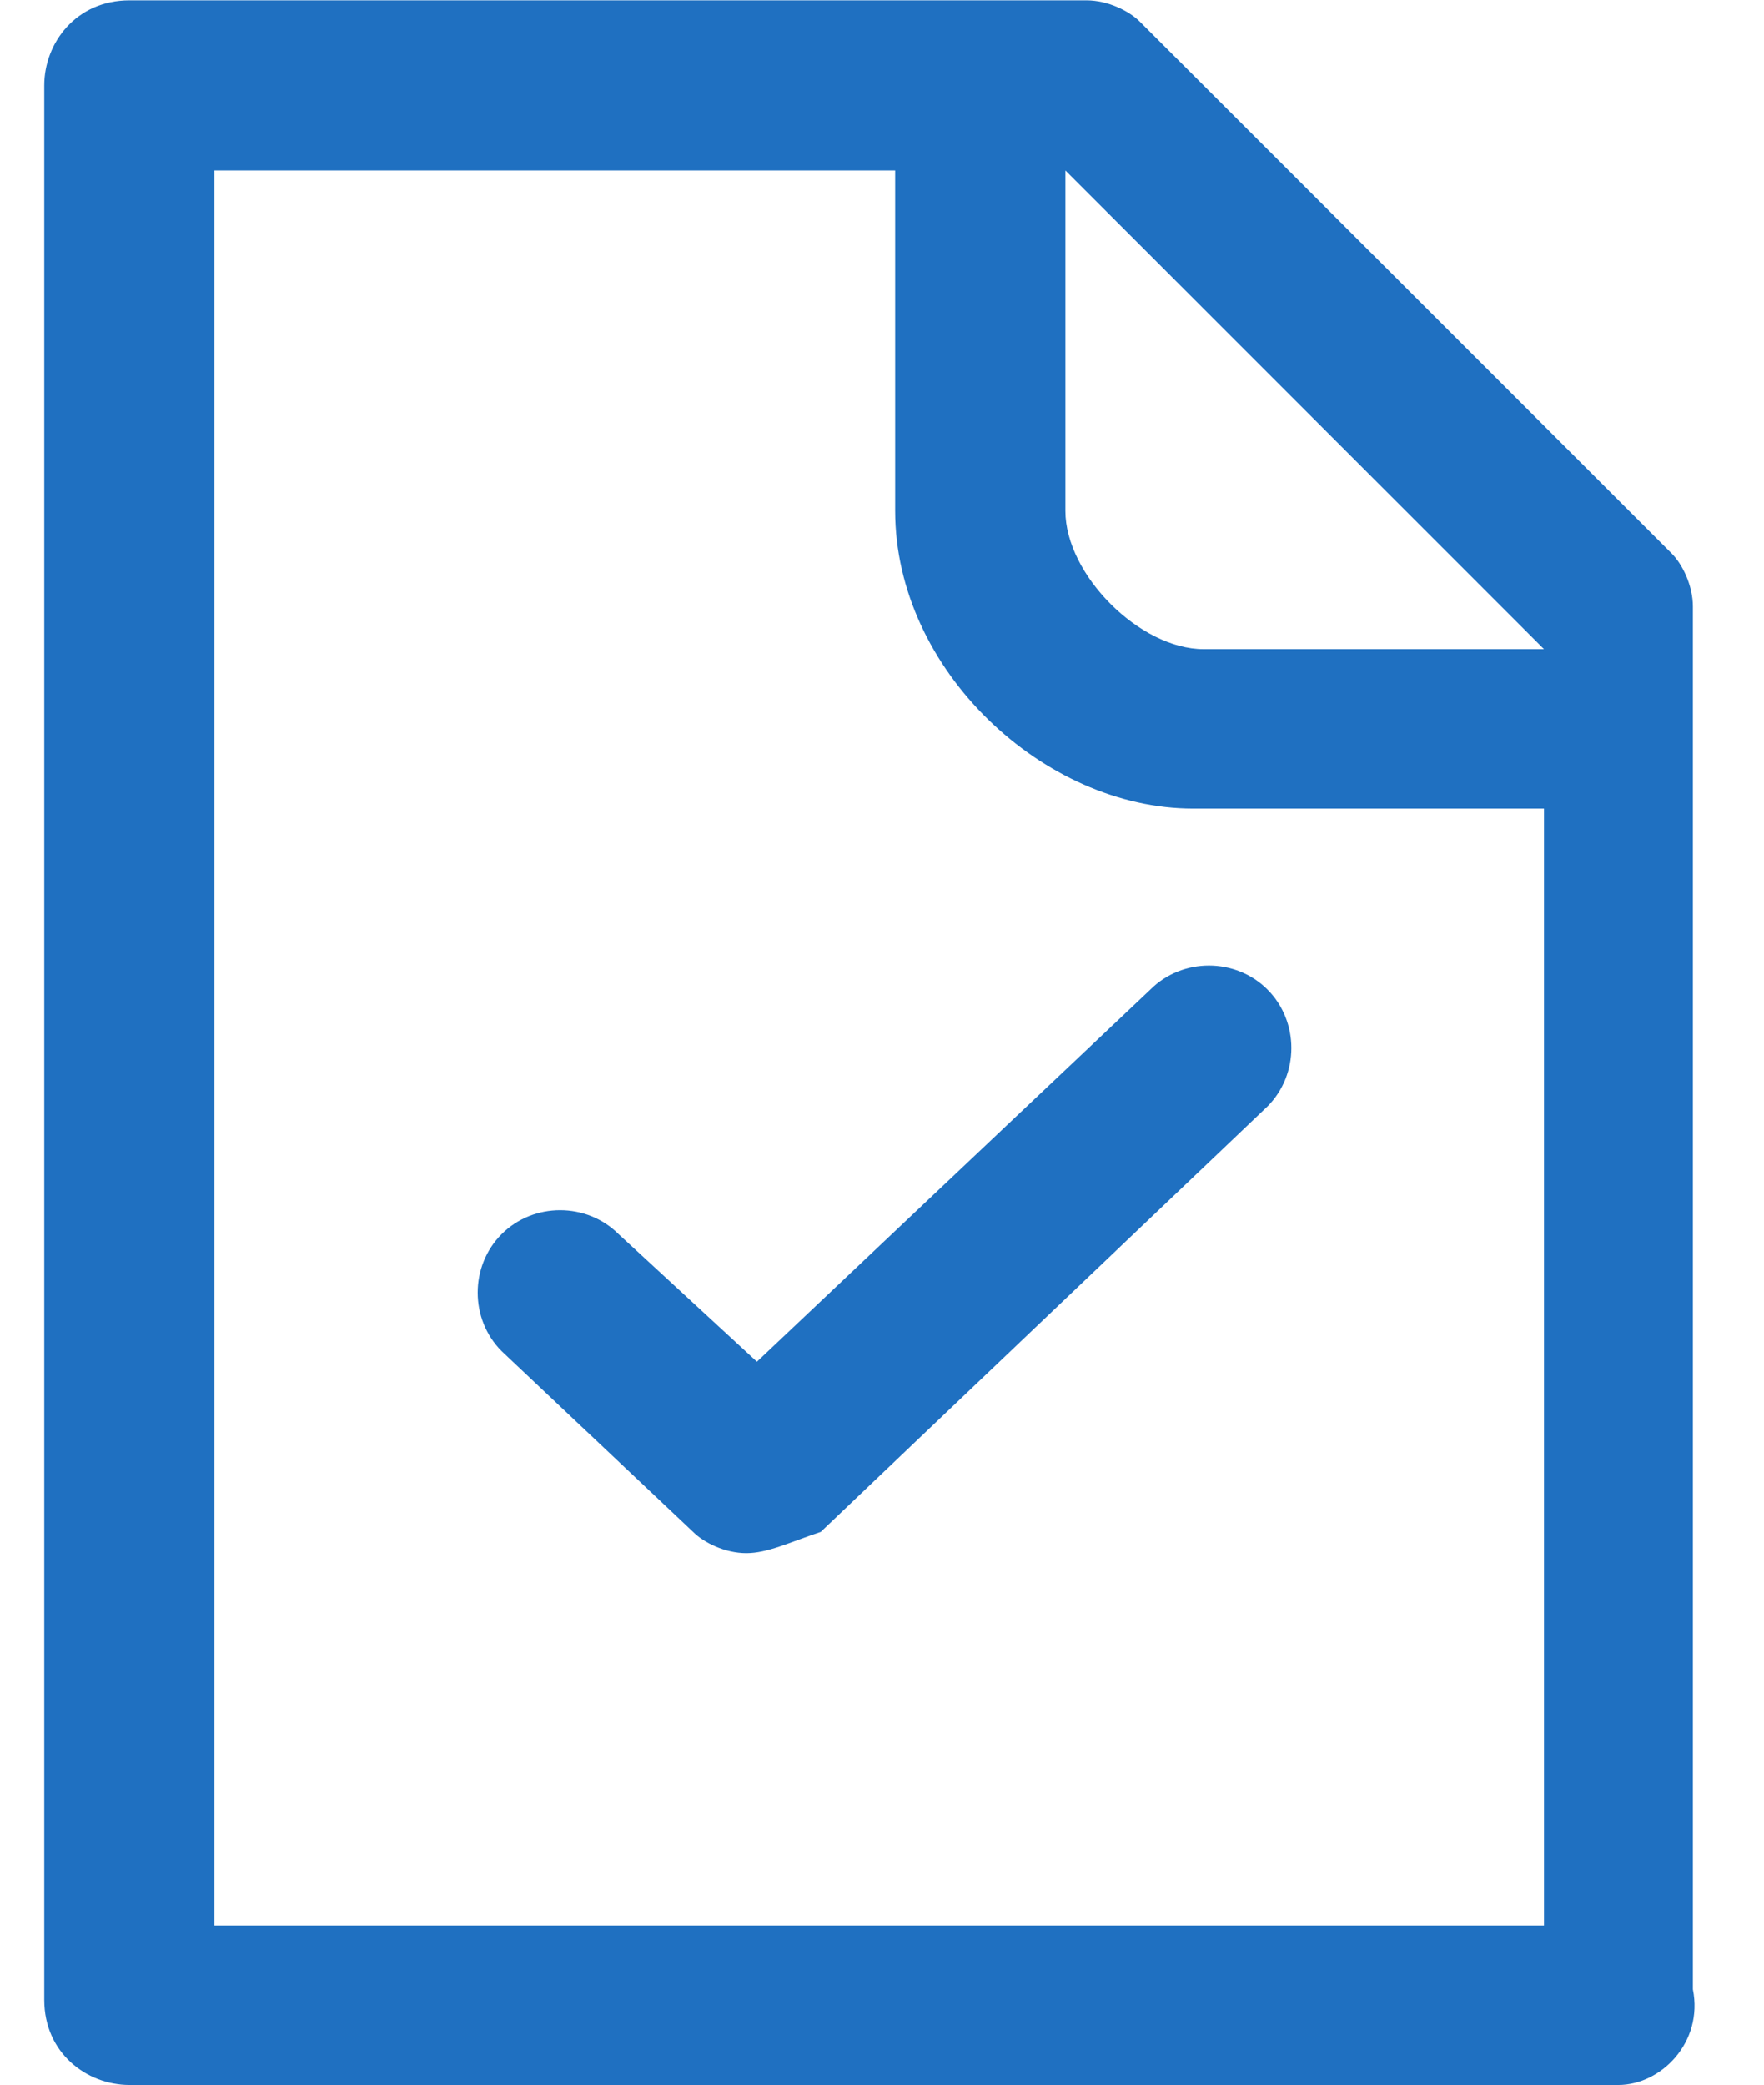 <svg width="22" height="26" viewBox="0 0 22 26" fill="none" xmlns="http://www.w3.org/2000/svg">
<path d="M20.185 26.004H1.613C1.083 26.004 0.552 25.606 0.552 24.943V1.065C0.552 0.535 0.95 0.004 1.613 0.004H13.552C13.817 0.004 14.083 0.137 14.215 0.269L20.848 6.902C20.981 7.035 21.113 7.3 21.113 7.565V24.81C21.246 25.473 20.715 26.004 20.185 26.004ZM2.674 24.014H19.256V10.085H14.879C13.021 10.085 11.164 8.361 11.164 6.371V2.126H2.674V24.014ZM13.287 2.126V6.371C13.287 7.167 14.215 8.096 15.011 8.096H19.256L13.287 2.126ZM9.307 19.371C9.042 19.371 8.776 19.239 8.644 19.106L6.256 16.851C5.858 16.453 5.858 15.79 6.256 15.392C6.654 14.994 7.317 14.994 7.715 15.392L9.44 16.983L14.348 12.341C14.746 11.943 15.409 11.943 15.807 12.341C16.205 12.739 16.205 13.402 15.807 13.8L10.236 19.106C9.838 19.239 9.572 19.371 9.307 19.371Z" fill="#1F70C1"/>
</svg>
